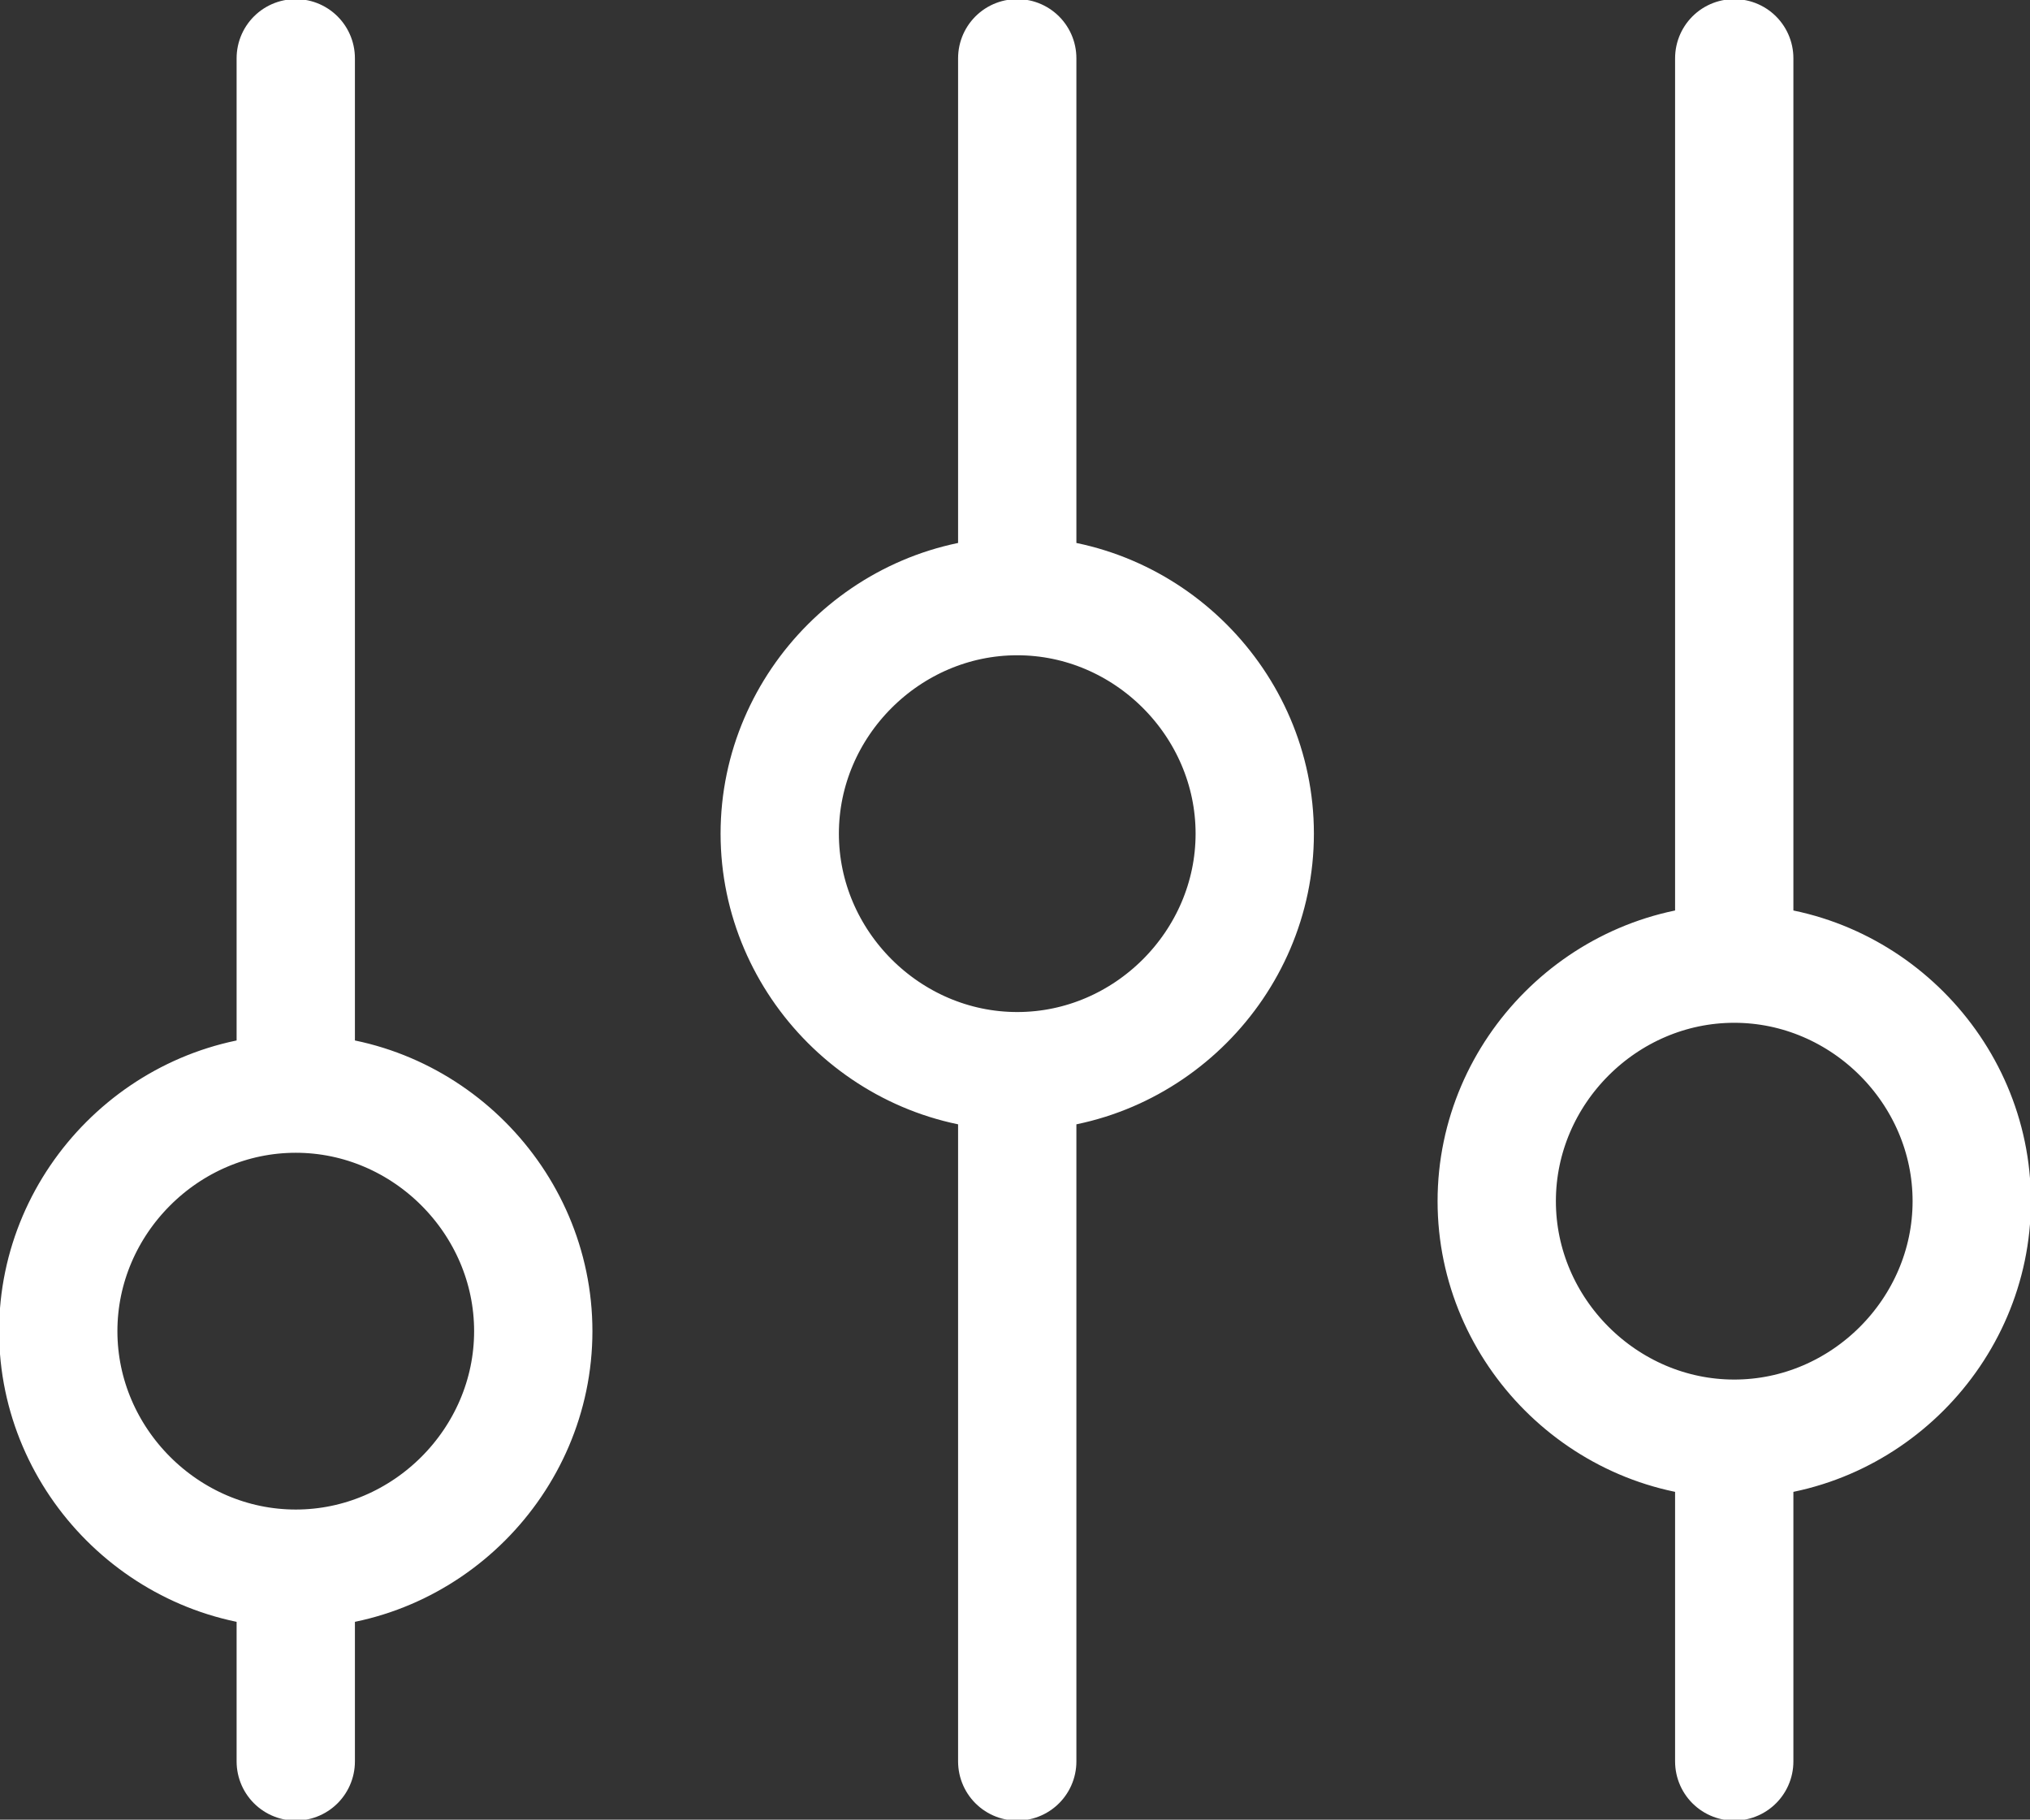 <?xml version="1.0" encoding="utf-8"?>
<!-- Generator: Adobe Illustrator 27.8.0, SVG Export Plug-In . SVG Version: 6.00 Build 0)  -->
<svg version="1.1" id="Ebene_1" xmlns="http://www.w3.org/2000/svg" xmlns:xlink="http://www.w3.org/1999/xlink" x="0px" y="0px"
	 viewBox="0 0 45.3 40.6" style="enable-background:new 0 0 45.3 40.6;" xml:space="preserve">
<rect x="0" y="0" width="45.3" height="40.6" fill="#333333" stroke="none"/>
<style type="text/css">
	.Schlagschatten{fill:none;}
	.Schein_x0020_nach_x0020_außen_x0020__x002D__x0020_5_x0020_Pt_x002E_{fill:none;}
	.Blauer_x0020_Neonrahmen{fill:none;stroke:#8AACDA;stroke-width:7;stroke-linecap:round;stroke-linejoin:round;}
	.Lichter_x0020_Chrom{fill:url(#SVGID_1_);stroke:#FFFFFF;stroke-width:0.363;stroke-miterlimit:1;}
	.Jive_GS{fill:#FFDD00;}
	.Alyssa_GS{fill:#A6D0E4;}
	
		.st0{clip-path:url(#SVGID_00000070077462670406018040000013102389658801725617_);fill:none;stroke:#FFFFFF;stroke-width:2.64;stroke-linecap:round;stroke-linejoin:round;stroke-miterlimit:10;}
</style>
<linearGradient id="SVGID_1_" gradientUnits="userSpaceOnUse" x1="-760.032" y1="-356.964" x2="-760.032" y2="-357.964">
	<stop  offset="0" style="stop-color:#656565"/>
	<stop  offset="0.618" style="stop-color:#1B1B1B"/>
	<stop  offset="0.629" style="stop-color:#545454"/>
	<stop  offset="0.983" style="stop-color:#3E3E3E"/>
</linearGradient>
<g>
	<defs>
		<rect id="SVGID_00000021120395847598465900000003199059348856788365_" x="0" y="0" width="45.3" height="40.6"/>
	</defs>
	<clipPath id="SVGID_00000111905655595040241130000003887091952131795105_">
		<use xlink:href="#SVGID_00000021120395847598465900000003199059348856788365_"  style="overflow:visible;"/>
	</clipPath>
	
		<path style="clip-path:url(#SVGID_00000111905655595040241130000003887091952131795105_);fill:none;stroke:#FFFFFF;stroke-width:2.64;stroke-linecap:round;stroke-linejoin:round;stroke-miterlimit:10;" d="
		M6.6,39.3V35 M6.6,24.4V1.3 M22.7,39.3V23.9 M22.7,13.3v-12 M38.7,39.3v-7.2 M38.7,21.5V1.3 M11.9,29.7c0,2.9-2.4,5.3-5.3,5.3
		c-2.9,0-5.3-2.4-5.3-5.3s2.4-5.3,5.3-5.3C9.5,24.4,11.9,26.8,11.9,29.7z M28,18.6c0,2.9-2.4,5.3-5.3,5.3c-2.9,0-5.3-2.4-5.3-5.3
		c0-2.9,2.4-5.3,5.3-5.3C25.6,13.3,28,15.7,28,18.6z M44,26.8c0,2.9-2.4,5.3-5.3,5.3c-2.9,0-5.3-2.4-5.3-5.3s2.4-5.3,5.3-5.3
		C41.6,21.5,44,23.9,44,26.8z"/>
</g>
</svg>
